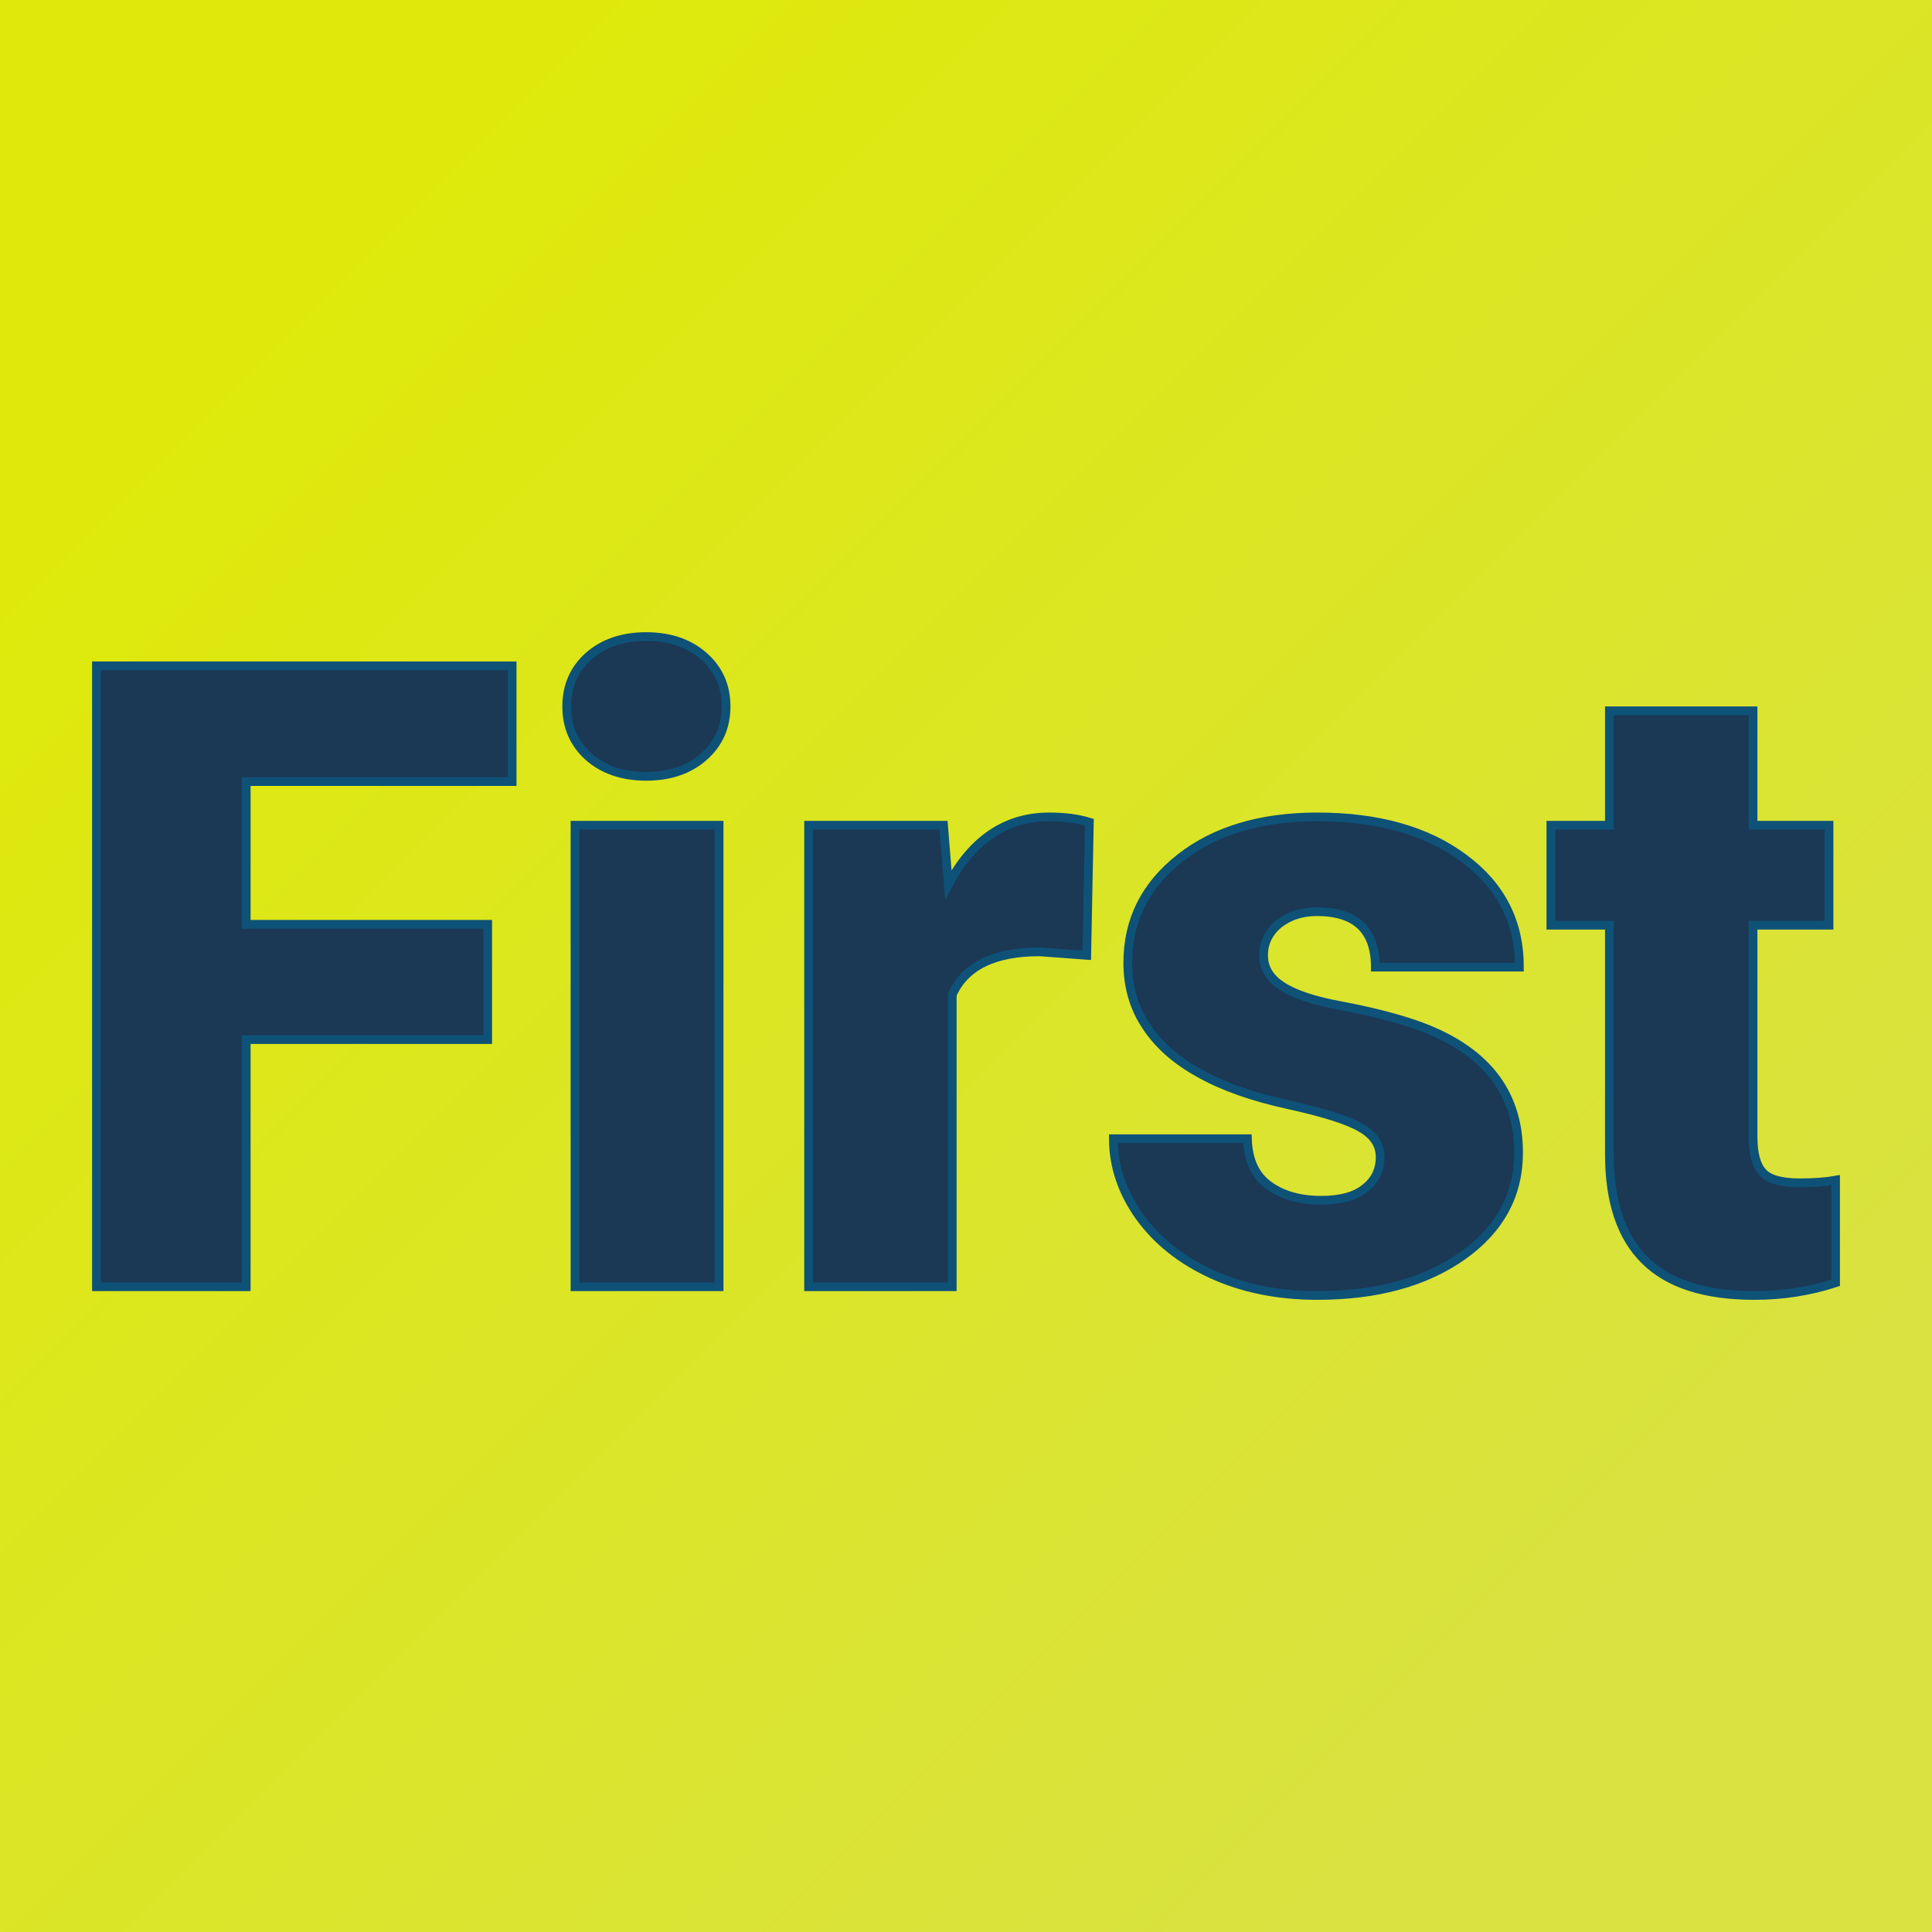 <svg xmlns="http://www.w3.org/2000/svg" version="1.1" xmlns:xlink="http://www.w3.org/1999/xlink" viewBox="0 0 200 200"><rect width="200" height="200" fill="url('#gradient')"></rect><defs><linearGradient id="gradient" gradientTransform="rotate(45 0.5 0.5)"><stop offset="0%" stop-color="#dee90b"></stop><stop offset="100%" stop-color="#d9e241"></stop></linearGradient></defs><g><g fill="#1b3855" transform="matrix(4.52,0,0,4.52,5.149,133.202)" stroke="#0e5278" stroke-width="0.2"><path d="M10.03-8.30L10.03-5.66L4.50-5.66L4.50 0L1.07 0L1.07-14.22L10.59-14.22L10.59-11.57L4.50-11.57L4.50-8.30L10.03-8.30ZM15.33-10.57L15.33 0L12.03 0L12.03-10.57L15.33-10.57ZM11.84-13.29L11.84-13.29Q11.84-13.99 12.34-14.44Q12.85-14.89 13.66-14.89Q14.47-14.89 14.98-14.44Q15.49-13.99 15.49-13.29Q15.49-12.59 14.98-12.14Q14.47-11.69 13.66-11.69Q12.85-11.69 12.34-12.14Q11.84-12.59 11.84-13.29ZM23.81-10.64L23.75-7.59L22.67-7.67Q21.11-7.67 20.67-6.69L20.67-6.69L20.67 0L17.38 0L17.38-10.57L20.47-10.57L20.58-9.21Q21.41-10.76 22.89-10.76L22.89-10.76Q23.42-10.76 23.81-10.64L23.81-10.64ZM30.47-2.97L30.47-2.97Q30.47-3.39 30.03-3.64Q29.59-3.90 28.36-4.17Q27.13-4.44 26.33-4.89Q25.53-5.33 25.11-5.97Q24.69-6.60 24.69-7.42L24.69-7.42Q24.69-8.88 25.89-9.82Q27.09-10.76 29.03-10.76L29.03-10.76Q31.12-10.76 32.39-9.81Q33.66-8.87 33.66-7.32L33.66-7.32L30.36-7.32Q30.36-8.59 29.02-8.59L29.02-8.59Q28.51-8.59 28.15-8.31Q27.80-8.02 27.80-7.59L27.80-7.59Q27.80-7.15 28.23-6.88Q28.66-6.60 29.60-6.43Q30.55-6.25 31.26-6.01L31.26-6.01Q33.64-5.19 33.64-3.07L33.64-3.07Q33.64-1.62 32.36-0.71Q31.07 0.20 29.03 0.20L29.03 0.20Q27.68 0.20 26.61-0.29Q25.55-0.78 24.95-1.62Q24.36-2.46 24.36-3.39L24.36-3.39L27.43-3.39Q27.45-2.66 27.92-2.32Q28.39-1.98 29.12-1.98L29.12-1.98Q29.79-1.98 30.13-2.26Q30.47-2.53 30.47-2.97ZM35.72-13.19L39.01-13.19L39.01-10.57L40.75-10.57L40.75-8.28L39.01-8.28L39.01-3.45Q39.01-2.85 39.23-2.62Q39.44-2.38 40.08-2.38L40.08-2.38Q40.57-2.38 40.90-2.44L40.90-2.44L40.90-0.09Q40.01 0.20 39.04 0.20L39.04 0.20Q37.34 0.20 36.53-0.61Q35.72-1.41 35.72-3.04L35.72-3.04L35.72-8.28L34.38-8.28L34.38-10.57L35.72-10.57L35.72-13.19Z"></path></g></g></svg>
